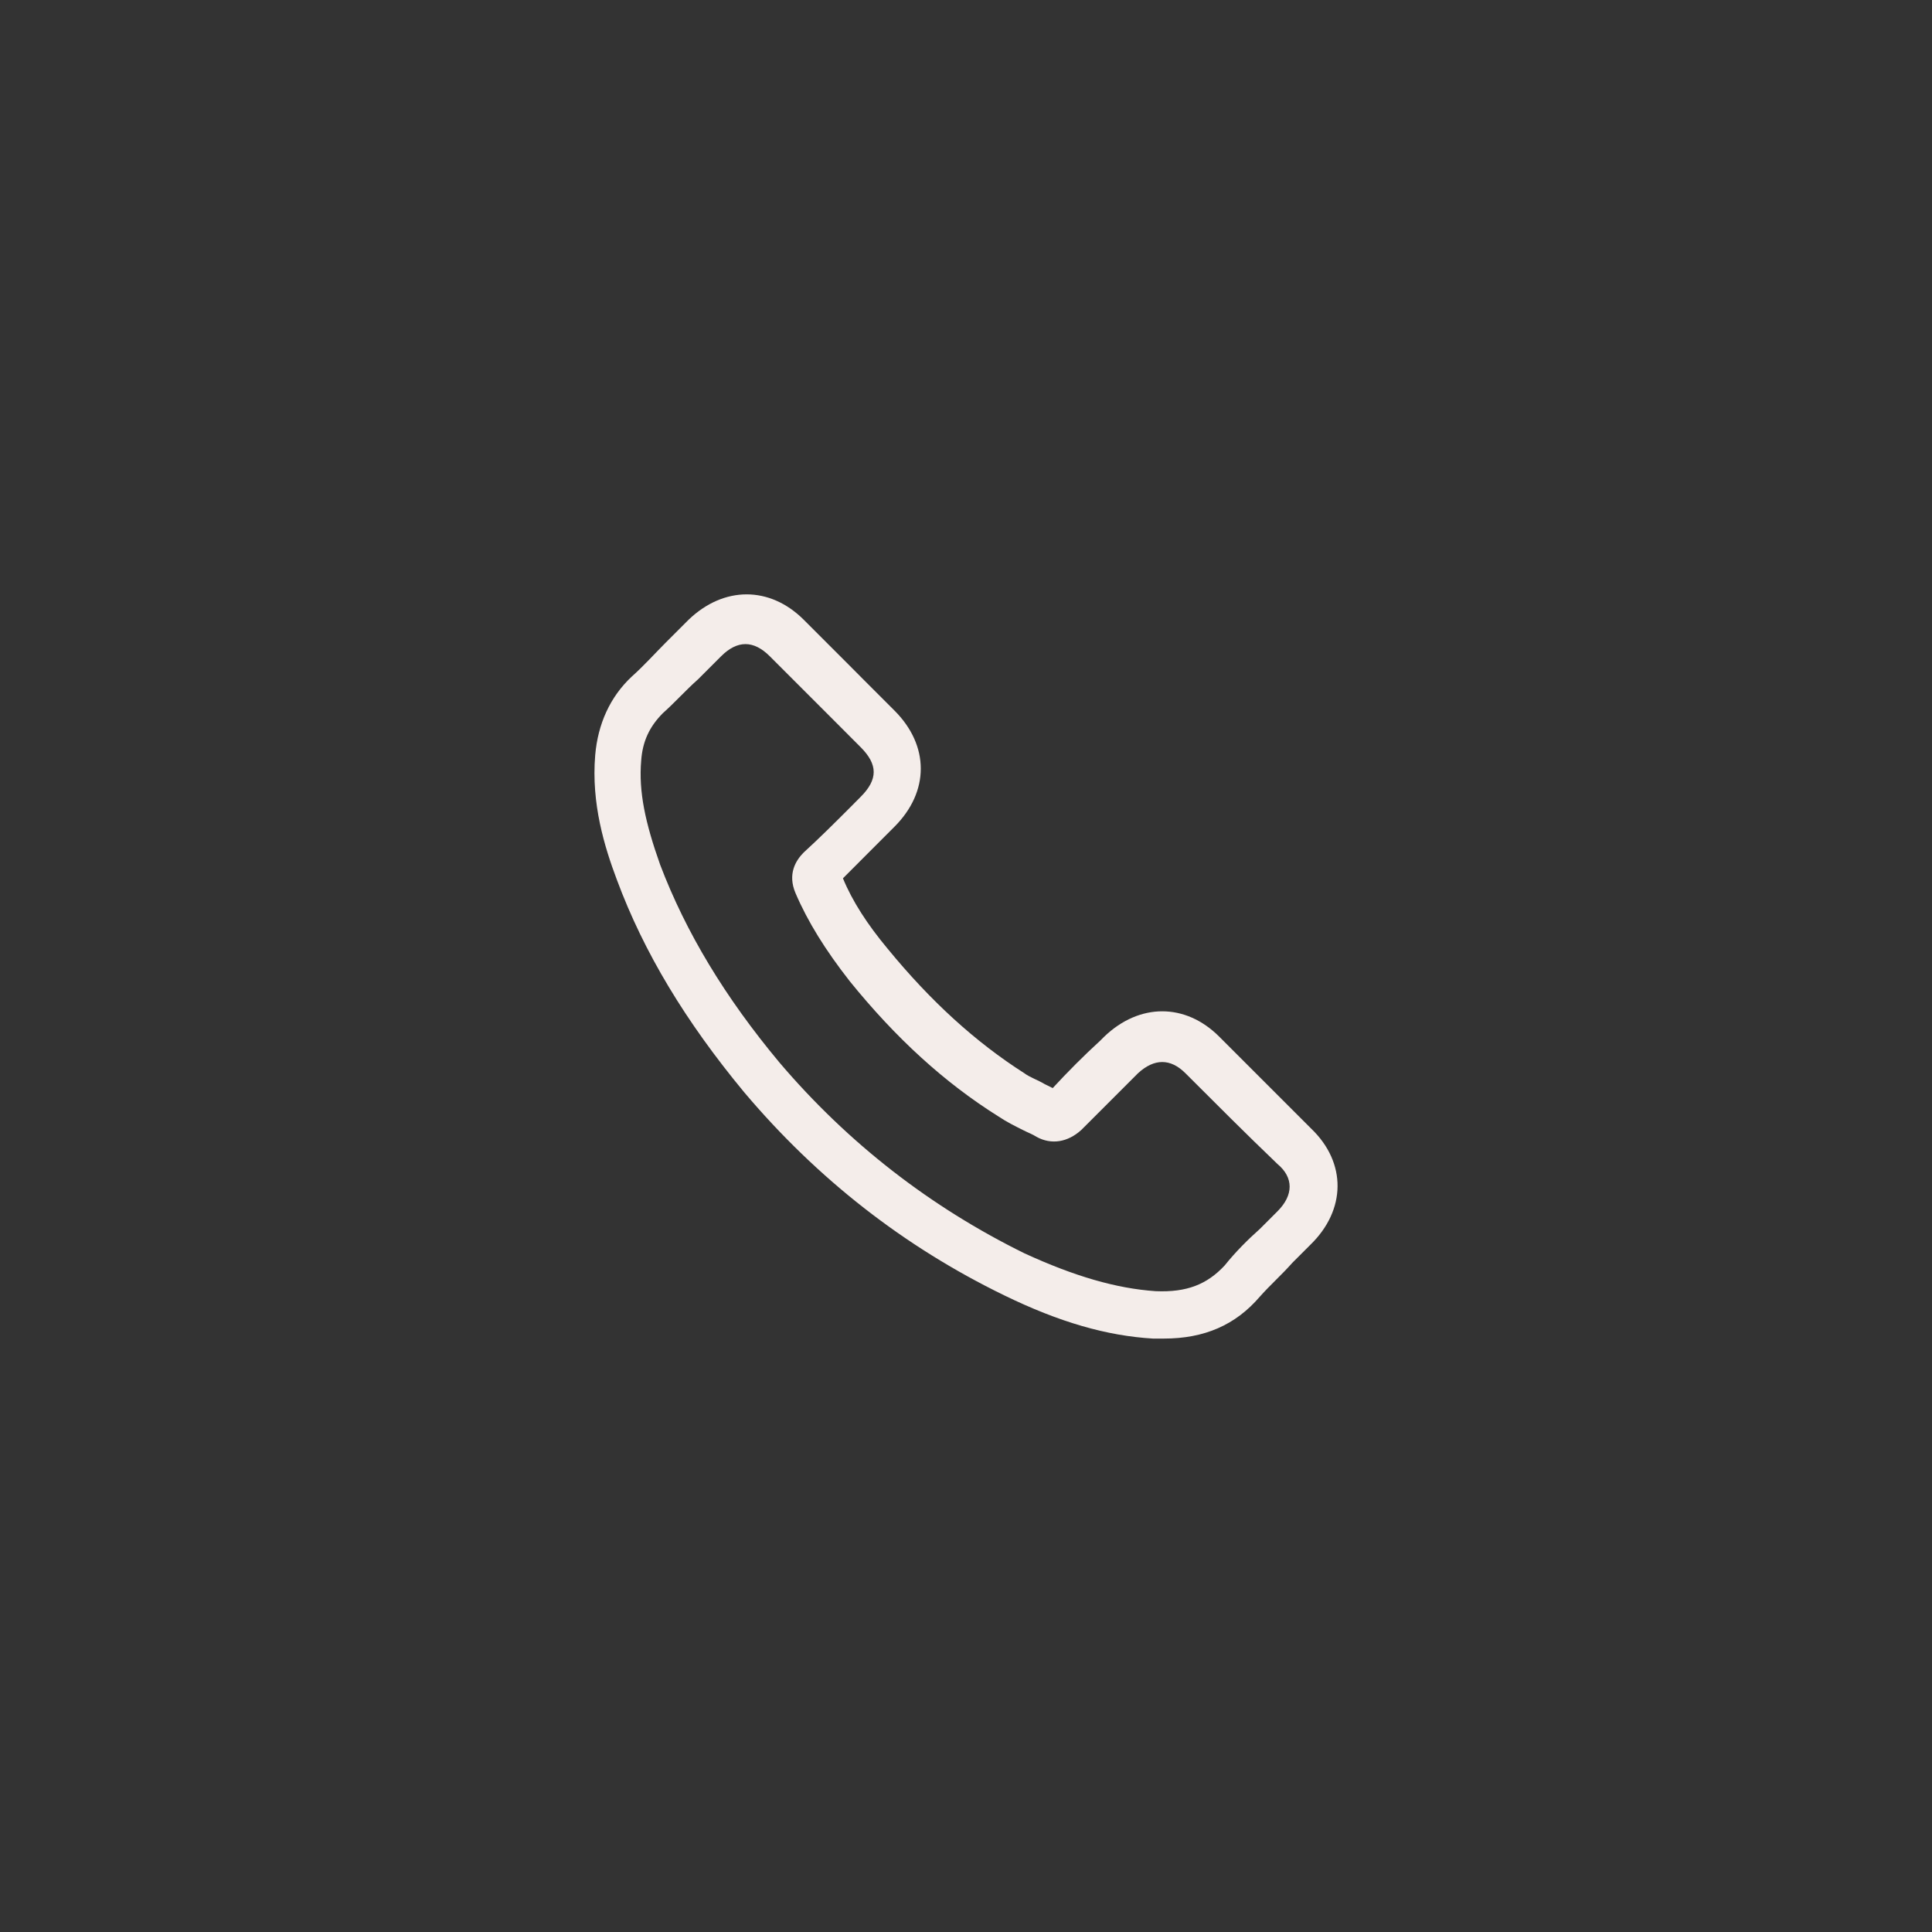 <?xml version="1.0" encoding="UTF-8"?> <svg xmlns="http://www.w3.org/2000/svg" width="26" height="26" viewBox="0 0 26 26" fill="none"><rect x="0" y="0" width="26" height="26" fill="#333333" stroke="none"/> <path d="M17.647 15.19C17.228 14.771 16.809 14.352 16.408 13.951C15.953 13.496 15.334 13.496 14.86 13.951L14.805 14.006C14.586 14.206 14.368 14.425 14.167 14.643C14.131 14.625 14.095 14.607 14.058 14.589C13.967 14.534 13.858 14.498 13.785 14.443C13.129 14.024 12.528 13.478 11.945 12.767C11.672 12.439 11.471 12.129 11.344 11.82C11.526 11.637 11.708 11.455 11.89 11.273L12.036 11.127C12.51 10.654 12.51 10.034 12.036 9.561C11.89 9.415 11.763 9.287 11.617 9.142L11.435 8.959C11.362 8.887 11.307 8.832 11.235 8.759C11.089 8.613 10.943 8.468 10.816 8.34C10.36 7.885 9.741 7.885 9.267 8.34L8.957 8.65C8.811 8.796 8.666 8.959 8.502 9.105C8.21 9.378 8.046 9.743 8.01 10.162C7.955 10.818 8.137 11.401 8.301 11.838C8.666 12.822 9.23 13.751 10.014 14.698C10.998 15.864 12.164 16.775 13.512 17.431C14.259 17.795 14.896 17.977 15.516 18.014H15.661C16.208 18.014 16.627 17.832 16.955 17.449C17.101 17.285 17.247 17.158 17.392 16.994L17.629 16.757C18.121 16.283 18.121 15.645 17.647 15.19L17.647 15.19ZM17.192 16.301C17.119 16.374 17.028 16.465 16.955 16.538C16.791 16.684 16.627 16.848 16.481 17.03C16.244 17.285 15.971 17.394 15.552 17.376C15.024 17.34 14.459 17.176 13.785 16.866C12.528 16.247 11.417 15.39 10.488 14.297C9.759 13.423 9.23 12.548 8.884 11.637C8.684 11.073 8.593 10.654 8.629 10.235C8.647 9.98 8.739 9.779 8.921 9.597C9.085 9.451 9.23 9.287 9.394 9.142C9.504 9.032 9.595 8.941 9.704 8.832C9.813 8.723 9.923 8.668 10.032 8.668C10.141 8.668 10.251 8.723 10.36 8.832C10.506 8.978 10.651 9.123 10.779 9.251C10.852 9.324 10.906 9.378 10.979 9.451L11.161 9.633C11.307 9.779 11.435 9.907 11.58 10.053C11.817 10.289 11.817 10.49 11.58 10.726L11.435 10.872C11.234 11.073 11.034 11.273 10.815 11.473C10.706 11.583 10.597 11.765 10.706 12.02C10.87 12.403 11.107 12.785 11.435 13.204C12.054 13.969 12.71 14.57 13.439 15.026C13.548 15.099 13.657 15.153 13.767 15.208C13.839 15.245 13.894 15.263 13.949 15.299C14.149 15.409 14.368 15.372 14.55 15.208C14.787 14.971 15.024 14.734 15.26 14.498L15.315 14.443C15.534 14.242 15.752 14.242 15.953 14.443C16.354 14.844 16.772 15.263 17.191 15.664C17.41 15.846 17.41 16.083 17.192 16.301L17.192 16.301Z" fill="#F4EDEA"></path> </svg> 
